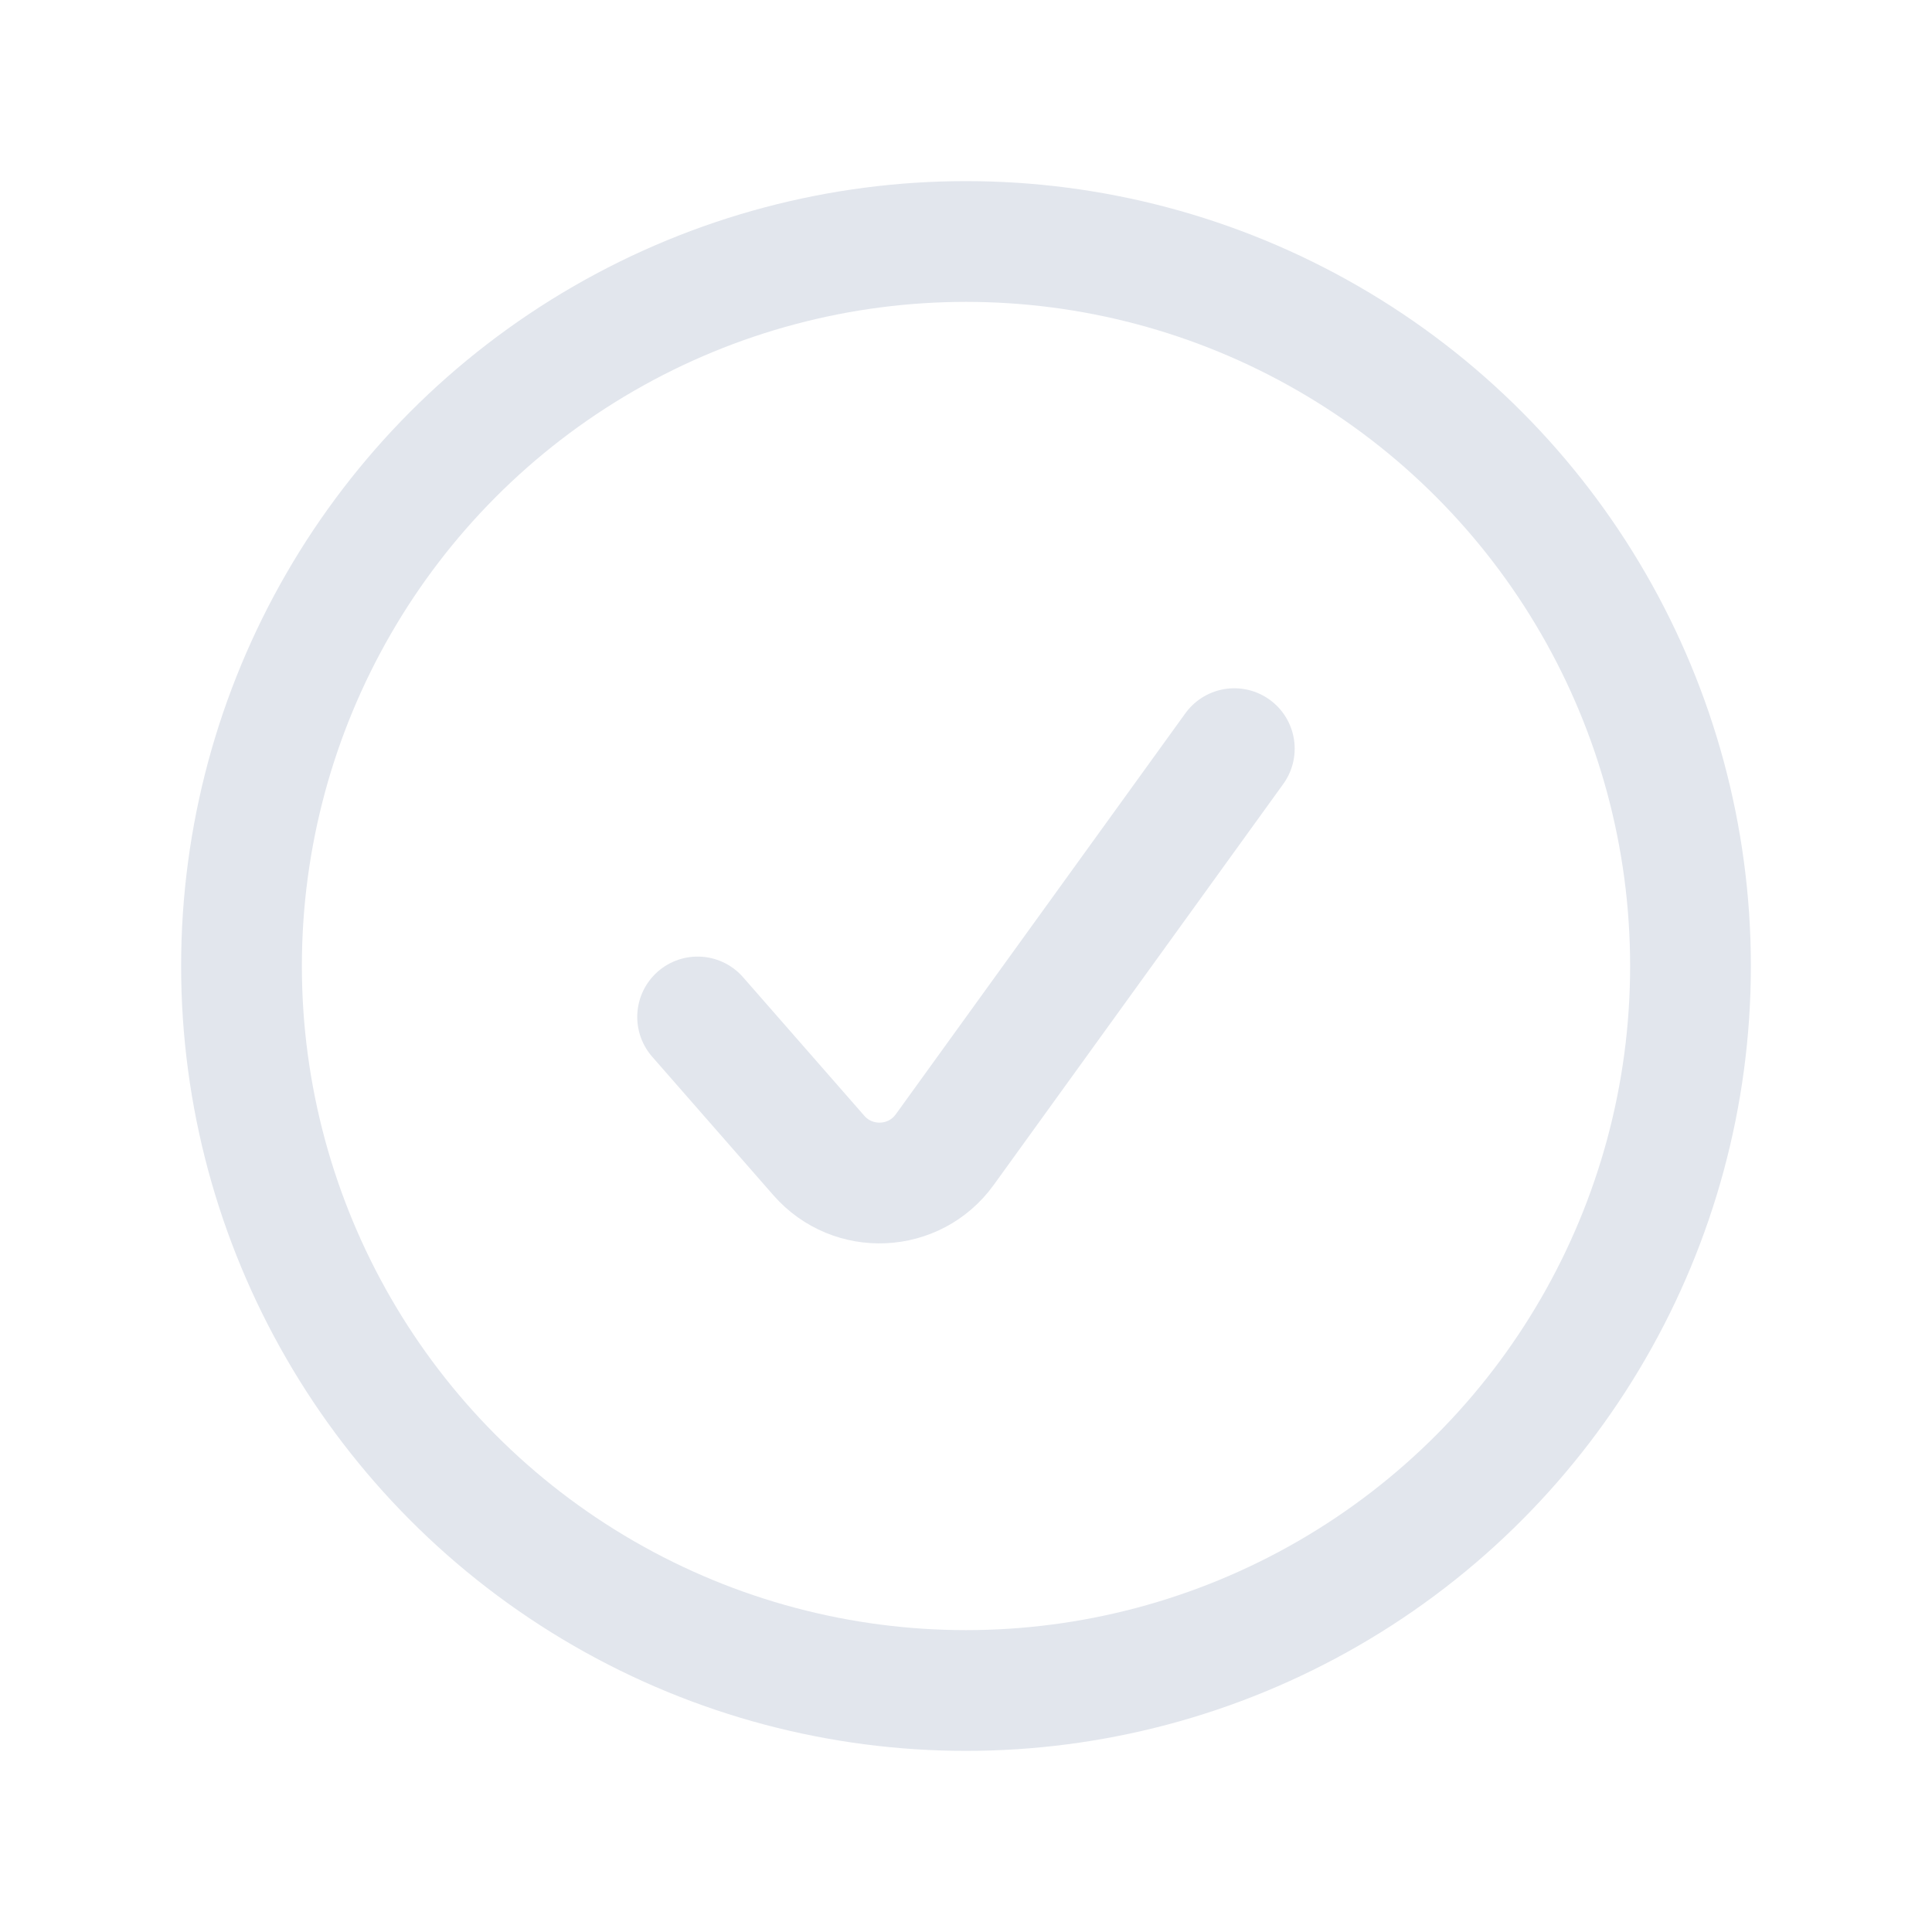 <?xml version="1.0" encoding="UTF-8"?> <svg xmlns="http://www.w3.org/2000/svg" width="24" height="24" viewBox="0 0 24 24" fill="none"><path d="M8.666 12.633L10.172 14.354C10.596 14.838 11.359 14.803 11.736 14.281L15.333 9.3" stroke="#E2E6ED" stroke-width="1.5" stroke-linecap="round" stroke-linejoin="round"></path><circle cx="12" cy="12" r="9" stroke="#E2E6ED" stroke-width="1.5" stroke-linecap="round" stroke-linejoin="round"></circle></svg> 